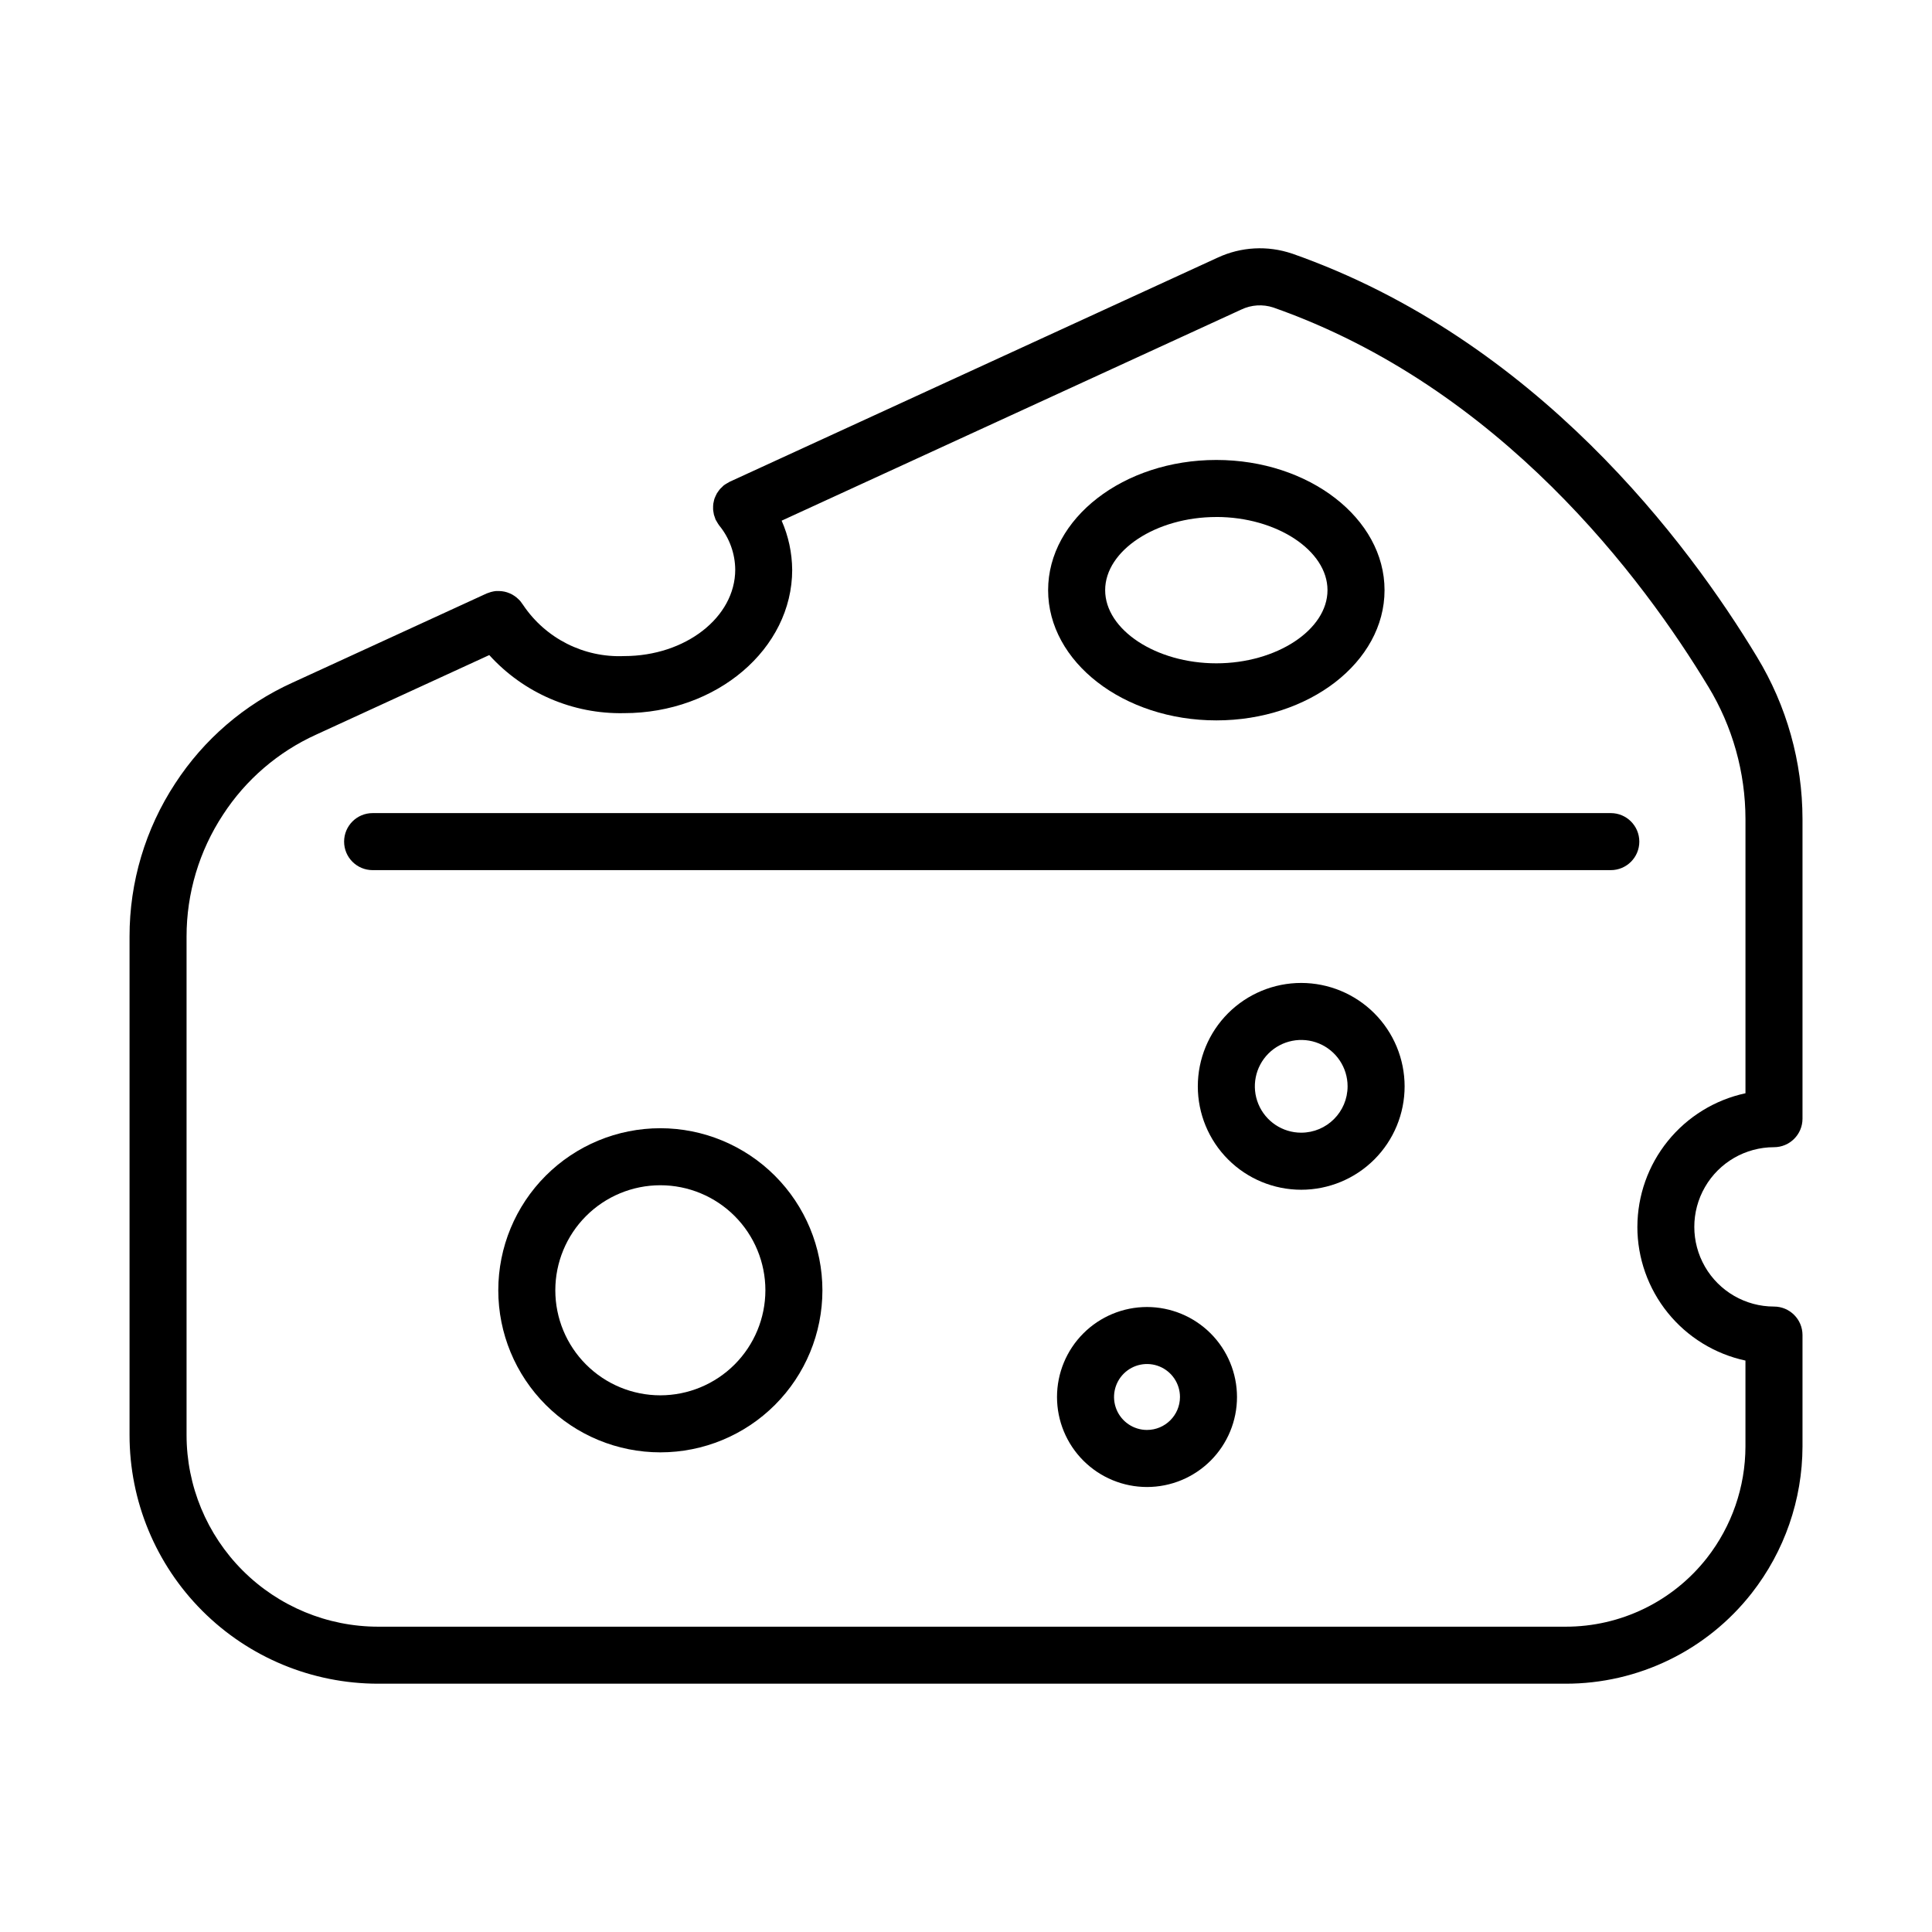 <?xml version="1.0" encoding="UTF-8"?>
<!-- Uploaded to: ICON Repo, www.svgrepo.com, Generator: ICON Repo Mixer Tools -->
<svg fill="#000000" width="800px" height="800px" version="1.1" viewBox="144 144 512 512" xmlns="http://www.w3.org/2000/svg">
 <g>
  <path d="m486.41 211.21c-6.469-2.203-13.539-1.816-19.734 1.074l-129.33 59.402-0.102 0.059v0.004c-0.23 0.117-0.457 0.25-0.676 0.391-0.223 0.137-0.449 0.262-0.648 0.414l-0.098 0.066c-0.145 0.109-0.258 0.25-0.387 0.371-0.215 0.184-0.418 0.383-0.609 0.59-0.152 0.184-0.297 0.371-0.43 0.57-0.148 0.195-0.293 0.402-0.422 0.613-0.117 0.219-0.227 0.438-0.32 0.664-0.102 0.223-0.207 0.434-0.289 0.66-0.082 0.227-0.125 0.453-0.18 0.684v0.004c-0.066 0.242-0.117 0.488-0.156 0.734-0.027 0.227-0.043 0.449-0.047 0.676-0.016 0.258-0.016 0.516 0 0.777 0 0.238 0.055 0.469 0.09 0.707s0.066 0.504 0.125 0.734 0.172 0.504 0.266 0.77c0.066 0.176 0.102 0.363 0.18 0.535l0.066 0.105h0.004c0.113 0.223 0.242 0.441 0.379 0.652 0.141 0.223 0.266 0.457 0.422 0.664l0.066 0.098c2.727 3.309 4.231 7.453 4.266 11.738 0 12.629-13.211 22.902-29.441 22.902-10.648 0.457-20.773-4.648-26.73-13.484-0.07-0.121-0.172-0.223-0.246-0.344-0.141-0.215-0.289-0.422-0.449-0.625s-0.316-0.367-0.504-0.543-0.359-0.344-0.551-0.504c-0.188-0.156-0.383-0.305-0.586-0.438-0.203-0.137-0.398-0.262-0.609-0.379-0.211-0.117-0.438-0.223-0.664-0.316-0.227-0.098-0.438-0.176-0.664-0.25v-0.004c-0.234-0.074-0.473-0.137-0.711-0.188-0.23-0.051-0.461-0.09-0.695-0.113-0.246-0.031-0.496-0.047-0.746-0.051h-0.699c-0.23 0-0.504 0.055-0.777 0.102-0.227 0.039-0.453 0.09-0.676 0.156-0.262 0.07-0.516 0.16-0.77 0.262-0.125 0.051-0.25 0.074-0.371 0.133l-51.484 23.645c-12.688 5.758-23.461 15.02-31.051 26.703-7.906 12.047-12.109 26.148-12.09 40.559v132.1c-0.012 17.484 6.93 34.254 19.293 46.613 12.359 12.363 29.129 19.305 46.613 19.297h314.61c19.277 0.039 37.492-8.812 49.375-23.992 8.684-11.09 13.418-24.758 13.461-38.844v-29.555c0-4.172-3.383-7.555-7.559-7.555-7.543 0-14.516-4.027-18.285-10.559-3.773-6.535-3.773-14.582 0-21.113 3.769-6.535 10.742-10.559 18.285-10.559 4.176 0 7.559-3.383 7.559-7.559v-79.395c-0.016-15.16-4.188-30.023-12.062-42.977-18.211-30.16-58.438-84.148-123.21-106.89zm91.508 257.91c0.004 8.293 2.848 16.332 8.062 22.785 5.211 6.449 12.477 10.918 20.582 12.66v22.805c-0.027 10.695-3.617 21.078-10.207 29.508-9.027 11.527-22.867 18.25-37.512 18.211h-314.61c-13.469 0-26.387-5.356-35.914-14.879-9.523-9.523-14.879-22.441-14.879-35.914v-132.1c-0.008-11.477 3.352-22.699 9.656-32.285 6.027-9.281 14.582-16.641 24.656-21.215l45.906-21.094v-0.004c9.117 10.066 22.148 15.68 35.723 15.395 24.57 0 44.559-17.055 44.559-38.016l-0.004-0.004c-0.039-4.473-0.988-8.895-2.793-12.988l121.81-55.949c2.648-1.266 5.68-1.461 8.469-0.551 60.289 21.16 98.09 72.008 115.27 100.45h0.004c6.441 10.59 9.855 22.746 9.871 35.145v72.645c-8.098 1.742-15.355 6.203-20.566 12.645-5.215 6.438-8.062 14.469-8.078 22.754z"/>
  <path d="m570.88 359.48h-328.13c-4.176 0-7.559 3.383-7.559 7.559 0 4.172 3.383 7.555 7.559 7.555h328.13-0.004c4.176 0 7.559-3.383 7.559-7.555 0-4.176-3.383-7.559-7.559-7.559z"/>
  <path d="m466.34 334.91c24.582 0 44.578-15.477 44.578-34.508 0-19.027-19.996-34.508-44.578-34.508-24.582 0-44.578 15.477-44.578 34.508s20 34.508 44.578 34.508zm0-53.906c15.973 0 29.461 8.883 29.461 19.391s-13.492 19.391-29.461 19.391c-15.973 0-29.461-8.883-29.461-19.391-0.004-10.508 13.504-19.383 29.461-19.383z"/>
  <path d="m319 442.99c-11.391 0-22.312 4.523-30.367 12.578-8.055 8.055-12.582 18.98-12.582 30.371s4.527 22.316 12.582 30.371c8.055 8.055 18.977 12.578 30.367 12.578s22.316-4.523 30.371-12.578c8.055-8.055 12.578-18.98 12.578-30.371-0.012-11.387-4.543-22.305-12.594-30.355s-18.969-12.582-30.355-12.594zm0 70.785c-7.383 0-14.461-2.934-19.68-8.152-5.223-5.219-8.156-12.301-8.156-19.684s2.934-14.461 8.156-19.684c5.219-5.219 12.297-8.152 19.68-8.152s14.465 2.934 19.684 8.152c5.219 5.223 8.152 12.301 8.152 19.684-0.008 7.379-2.945 14.453-8.164 19.672-5.215 5.219-12.293 8.156-19.672 8.164z"/>
  <path d="m488.84 404.49c-7.266 0-14.238 2.887-19.379 8.023-5.137 5.141-8.027 12.109-8.027 19.379 0 7.266 2.887 14.238 8.027 19.375 5.137 5.141 12.109 8.027 19.379 8.027 7.266 0 14.238-2.887 19.375-8.027 5.141-5.141 8.023-12.113 8.023-19.379-0.008-7.266-2.898-14.23-8.031-19.363-5.137-5.137-12.102-8.027-19.367-8.035zm0 39.684c-4.969 0.004-9.449-2.988-11.355-7.582-1.902-4.59-0.852-9.875 2.66-13.391 3.516-3.516 8.801-4.566 13.395-2.668 4.59 1.902 7.586 6.383 7.586 11.355-0.008 6.781-5.504 12.277-12.285 12.285z"/>
  <path d="m447.97 490.37c-6.328 0-12.395 2.516-16.867 6.988-4.473 4.473-6.984 10.539-6.984 16.863 0 6.328 2.516 12.395 6.988 16.867s10.539 6.984 16.867 6.984c6.324-0.004 12.391-2.516 16.863-6.992 4.473-4.473 6.984-10.539 6.981-16.863-0.008-6.324-2.523-12.387-6.992-16.855-4.473-4.469-10.535-6.984-16.855-6.992zm0 32.582c-3.535 0-6.719-2.129-8.074-5.394-1.352-3.262-0.602-7.019 1.895-9.52 2.5-2.496 6.258-3.246 9.52-1.895 3.266 1.355 5.394 4.539 5.394 8.074-0.004 4.82-3.914 8.73-8.734 8.734z"/>
 </g>
</svg>